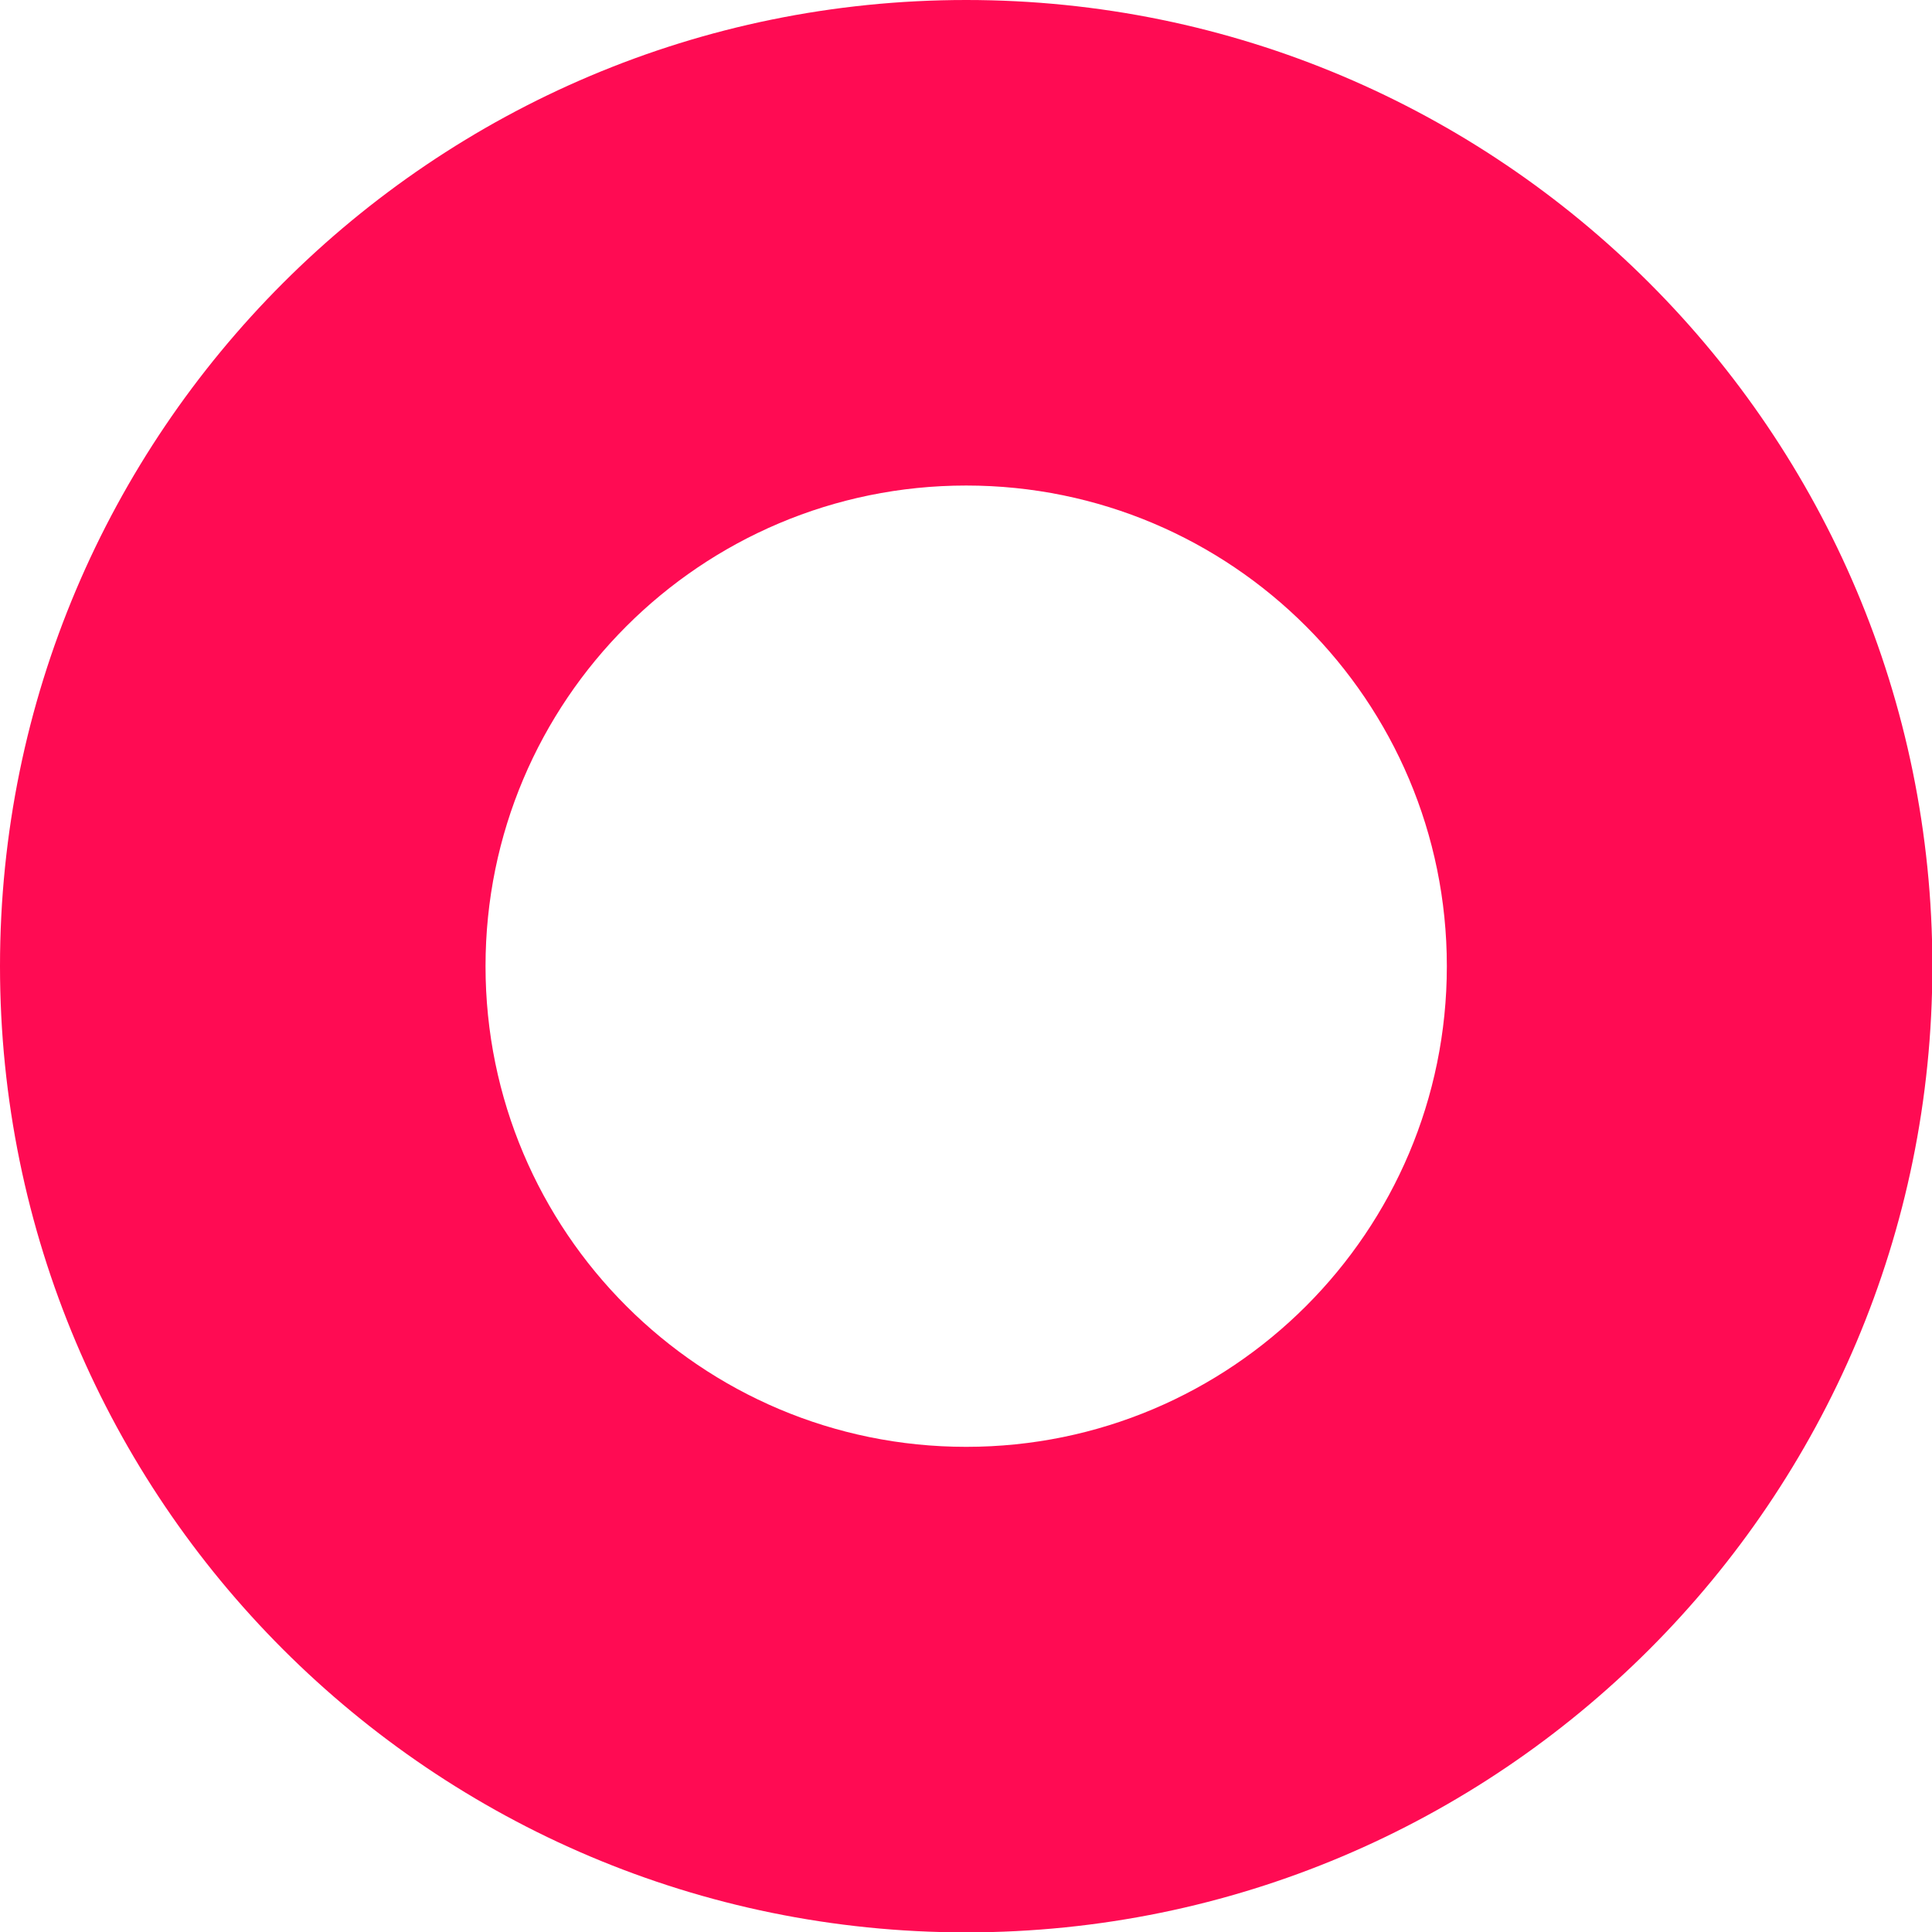 <?xml version="1.0" encoding="UTF-8"?> <!-- Generator: Adobe Illustrator 23.0.6, SVG Export Plug-In . SVG Version: 6.00 Build 0) --> <svg xmlns="http://www.w3.org/2000/svg" xmlns:xlink="http://www.w3.org/1999/xlink" x="0px" y="0px" viewBox="0 0 515.3 515.3" style="enable-background:new 0 0 515.3 515.3;" xml:space="preserve"> <style type="text/css"> .st0{fill:#1F2228;} .st1{fill:#8C29CC;} .st2{fill:#FFFFFF;} .st3{fill:none;stroke:#FF0B53;stroke-width:4;stroke-miterlimit:10;} .st4{fill:#FFD85A;} .st5{fill:#FF0B53;} .st6{fill:none;stroke:#FFFFFF;stroke-miterlimit:10;} .st7{fill:#6028CE;} </style> <g id="BACKGROUND"> <path class="st5" d="M257.7,0C115.4,0,0,115.4,0,257.7s115.4,257.7,257.7,257.7c142.3,0,257.7-115.4,257.7-257.7S400,0,257.7,0z M257.7,385.9c-70.8,0-128.2-57.4-128.2-128.2s57.4-128.2,128.2-128.2c70.8,0,128.2,57.4,128.2,128.2S328.5,385.9,257.7,385.9z"></path> </g> <g id="OBJECTS"> </g> </svg> 